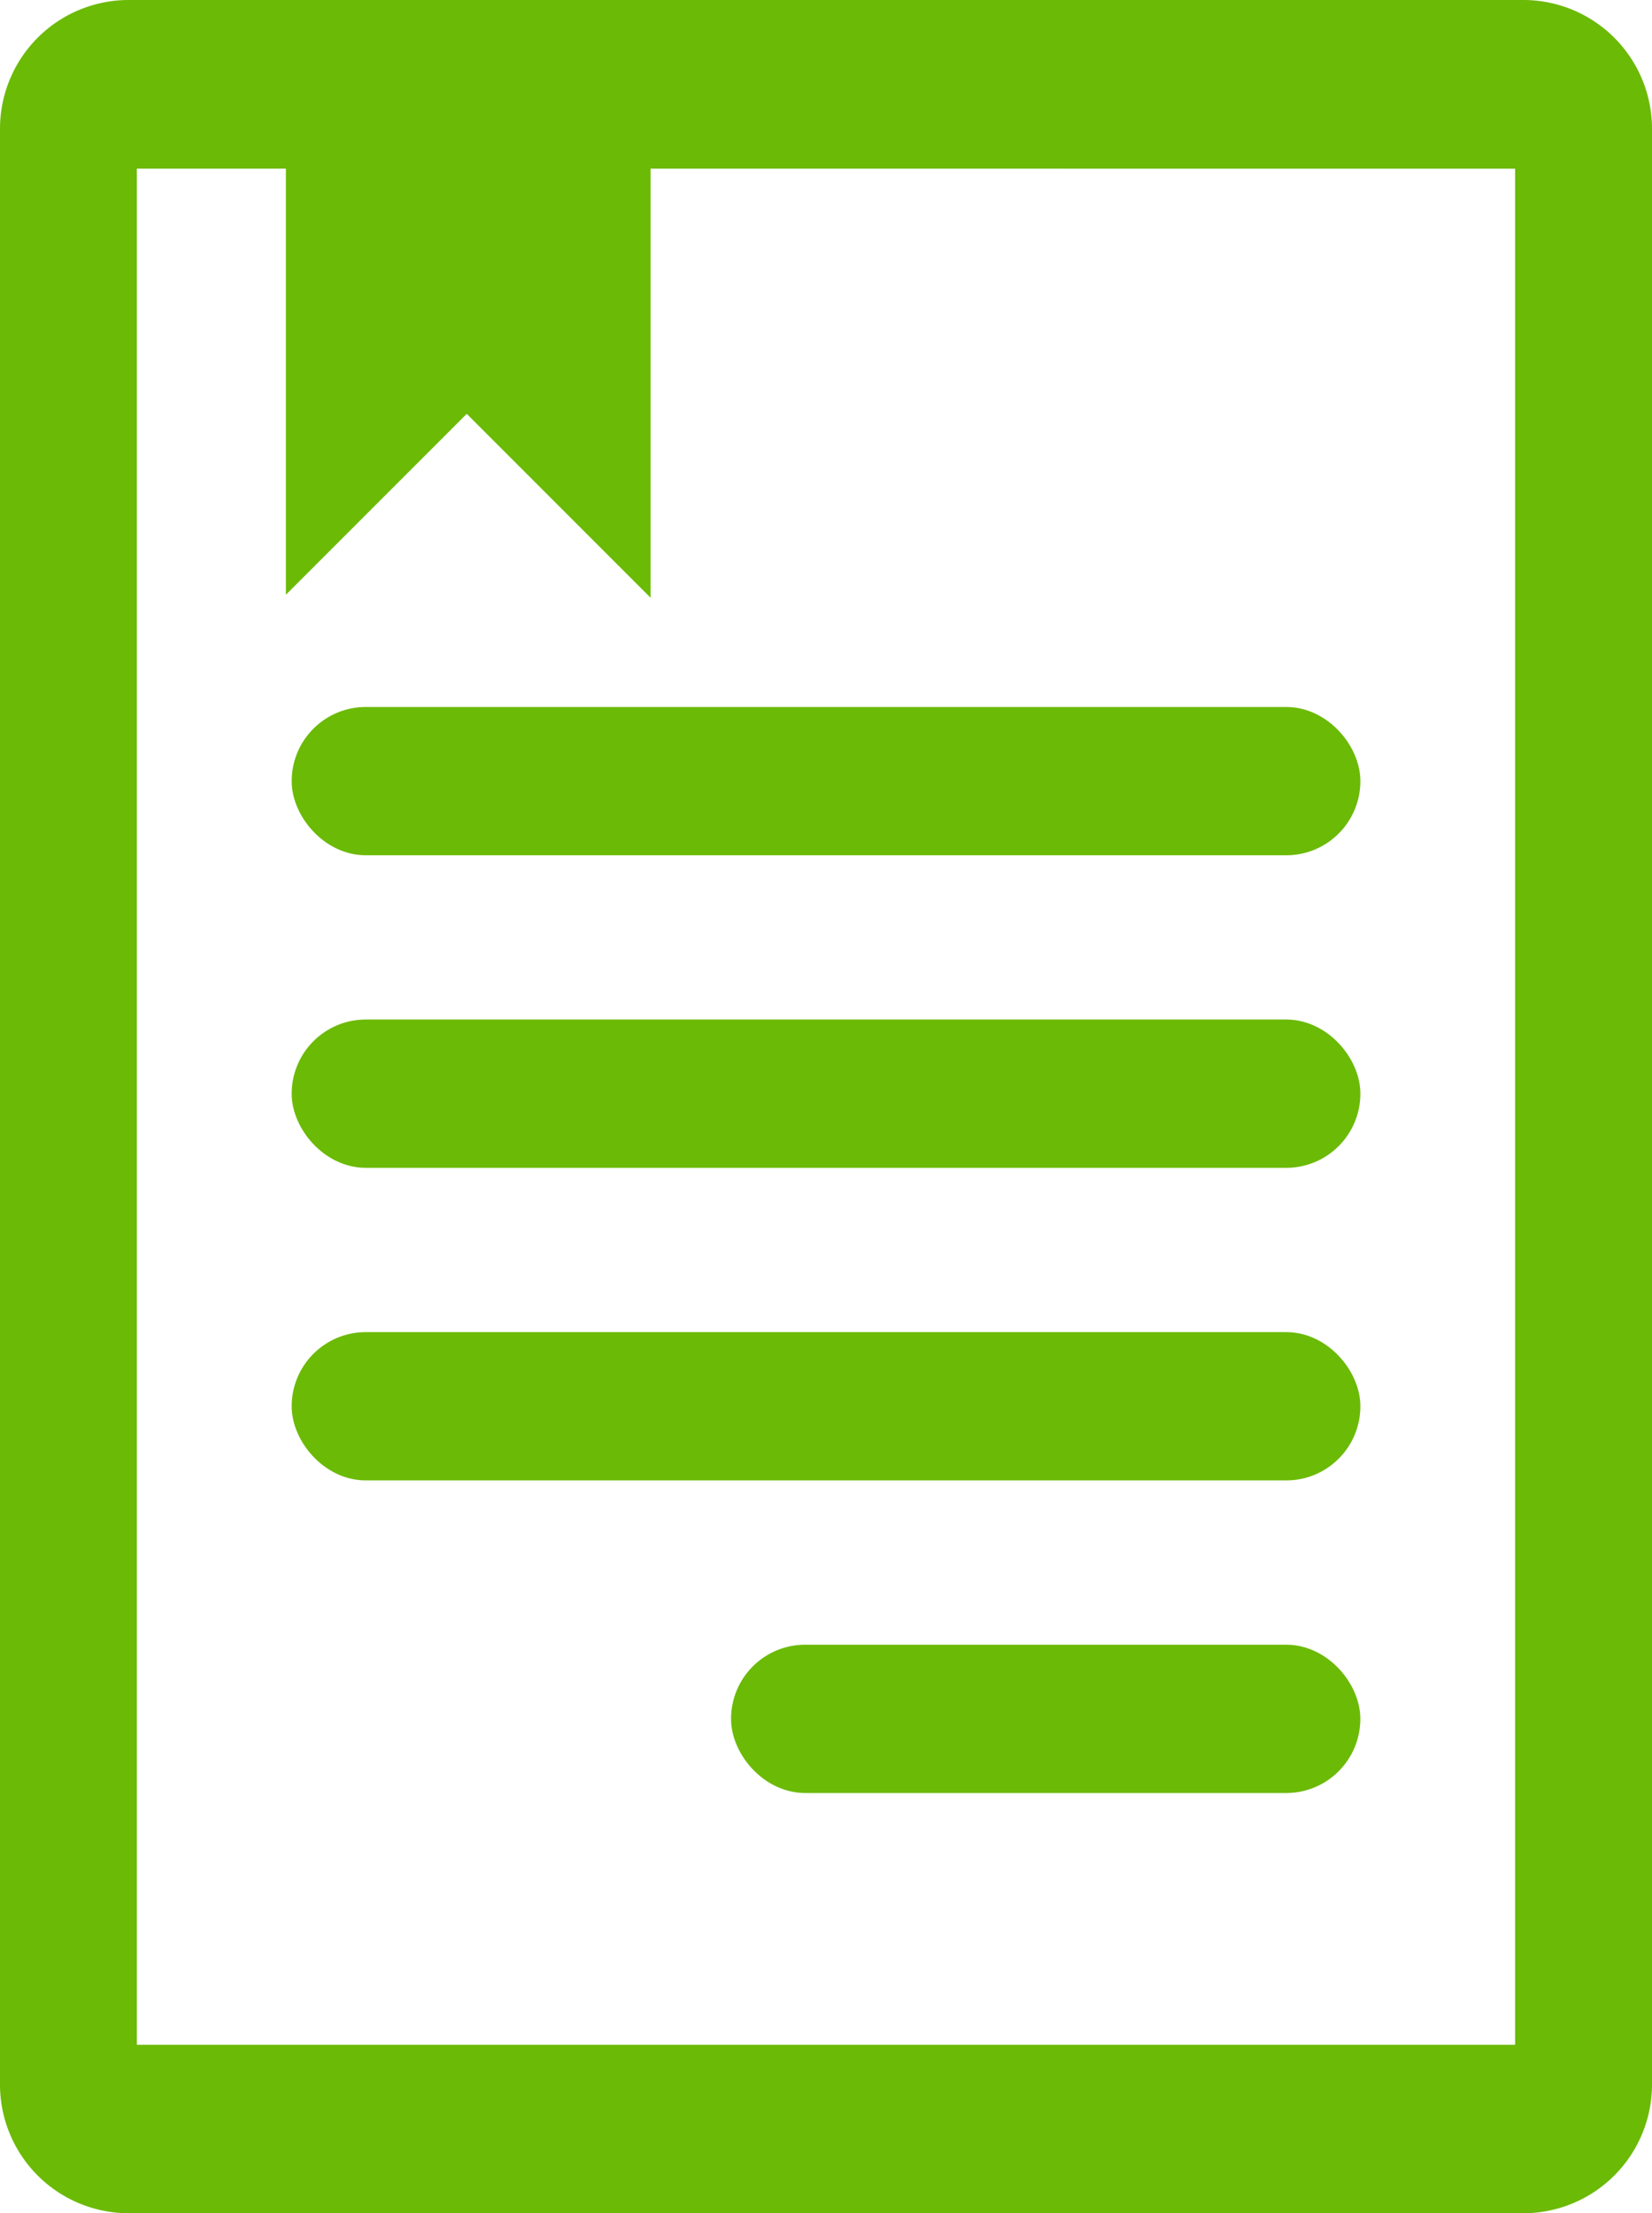 <svg xmlns="http://www.w3.org/2000/svg" width="35.937" height="48.132" viewBox="0 0 35.937 48.132"><defs><style>.a{fill:#6bba06;stroke:#6bba06;}</style></defs><g transform="translate(0.5 0.5)"><path class="a" d="M2.307,0A2.3,2.3,0,0,0,0,2.307V44.825a2.3,2.3,0,0,0,2.307,2.307H32.63a2.3,2.3,0,0,0,2.307-2.307V2.307A2.3,2.3,0,0,0,32.63,0Zm-.33,2.668H32.959v41.8H1.977Z"></path><rect class="a" width="22.248" height="2.225" rx="1.112" transform="translate(6.345 15.375)"></rect><rect class="a" width="22.248" height="2.225" rx="1.112" transform="translate(6.345 22.172)"></rect><rect class="a" width="22.248" height="2.225" rx="1.112" transform="translate(6.345 28.97)"></rect><rect class="a" width="12.689" height="2.225" rx="1.112" transform="translate(15.903 35.768)"></rect><path class="a" d="M28.527.34V11.493l3.434-3.434,3.5,3.5V.34Z" transform="translate(-22.308 -0.266)"></path></g></svg>